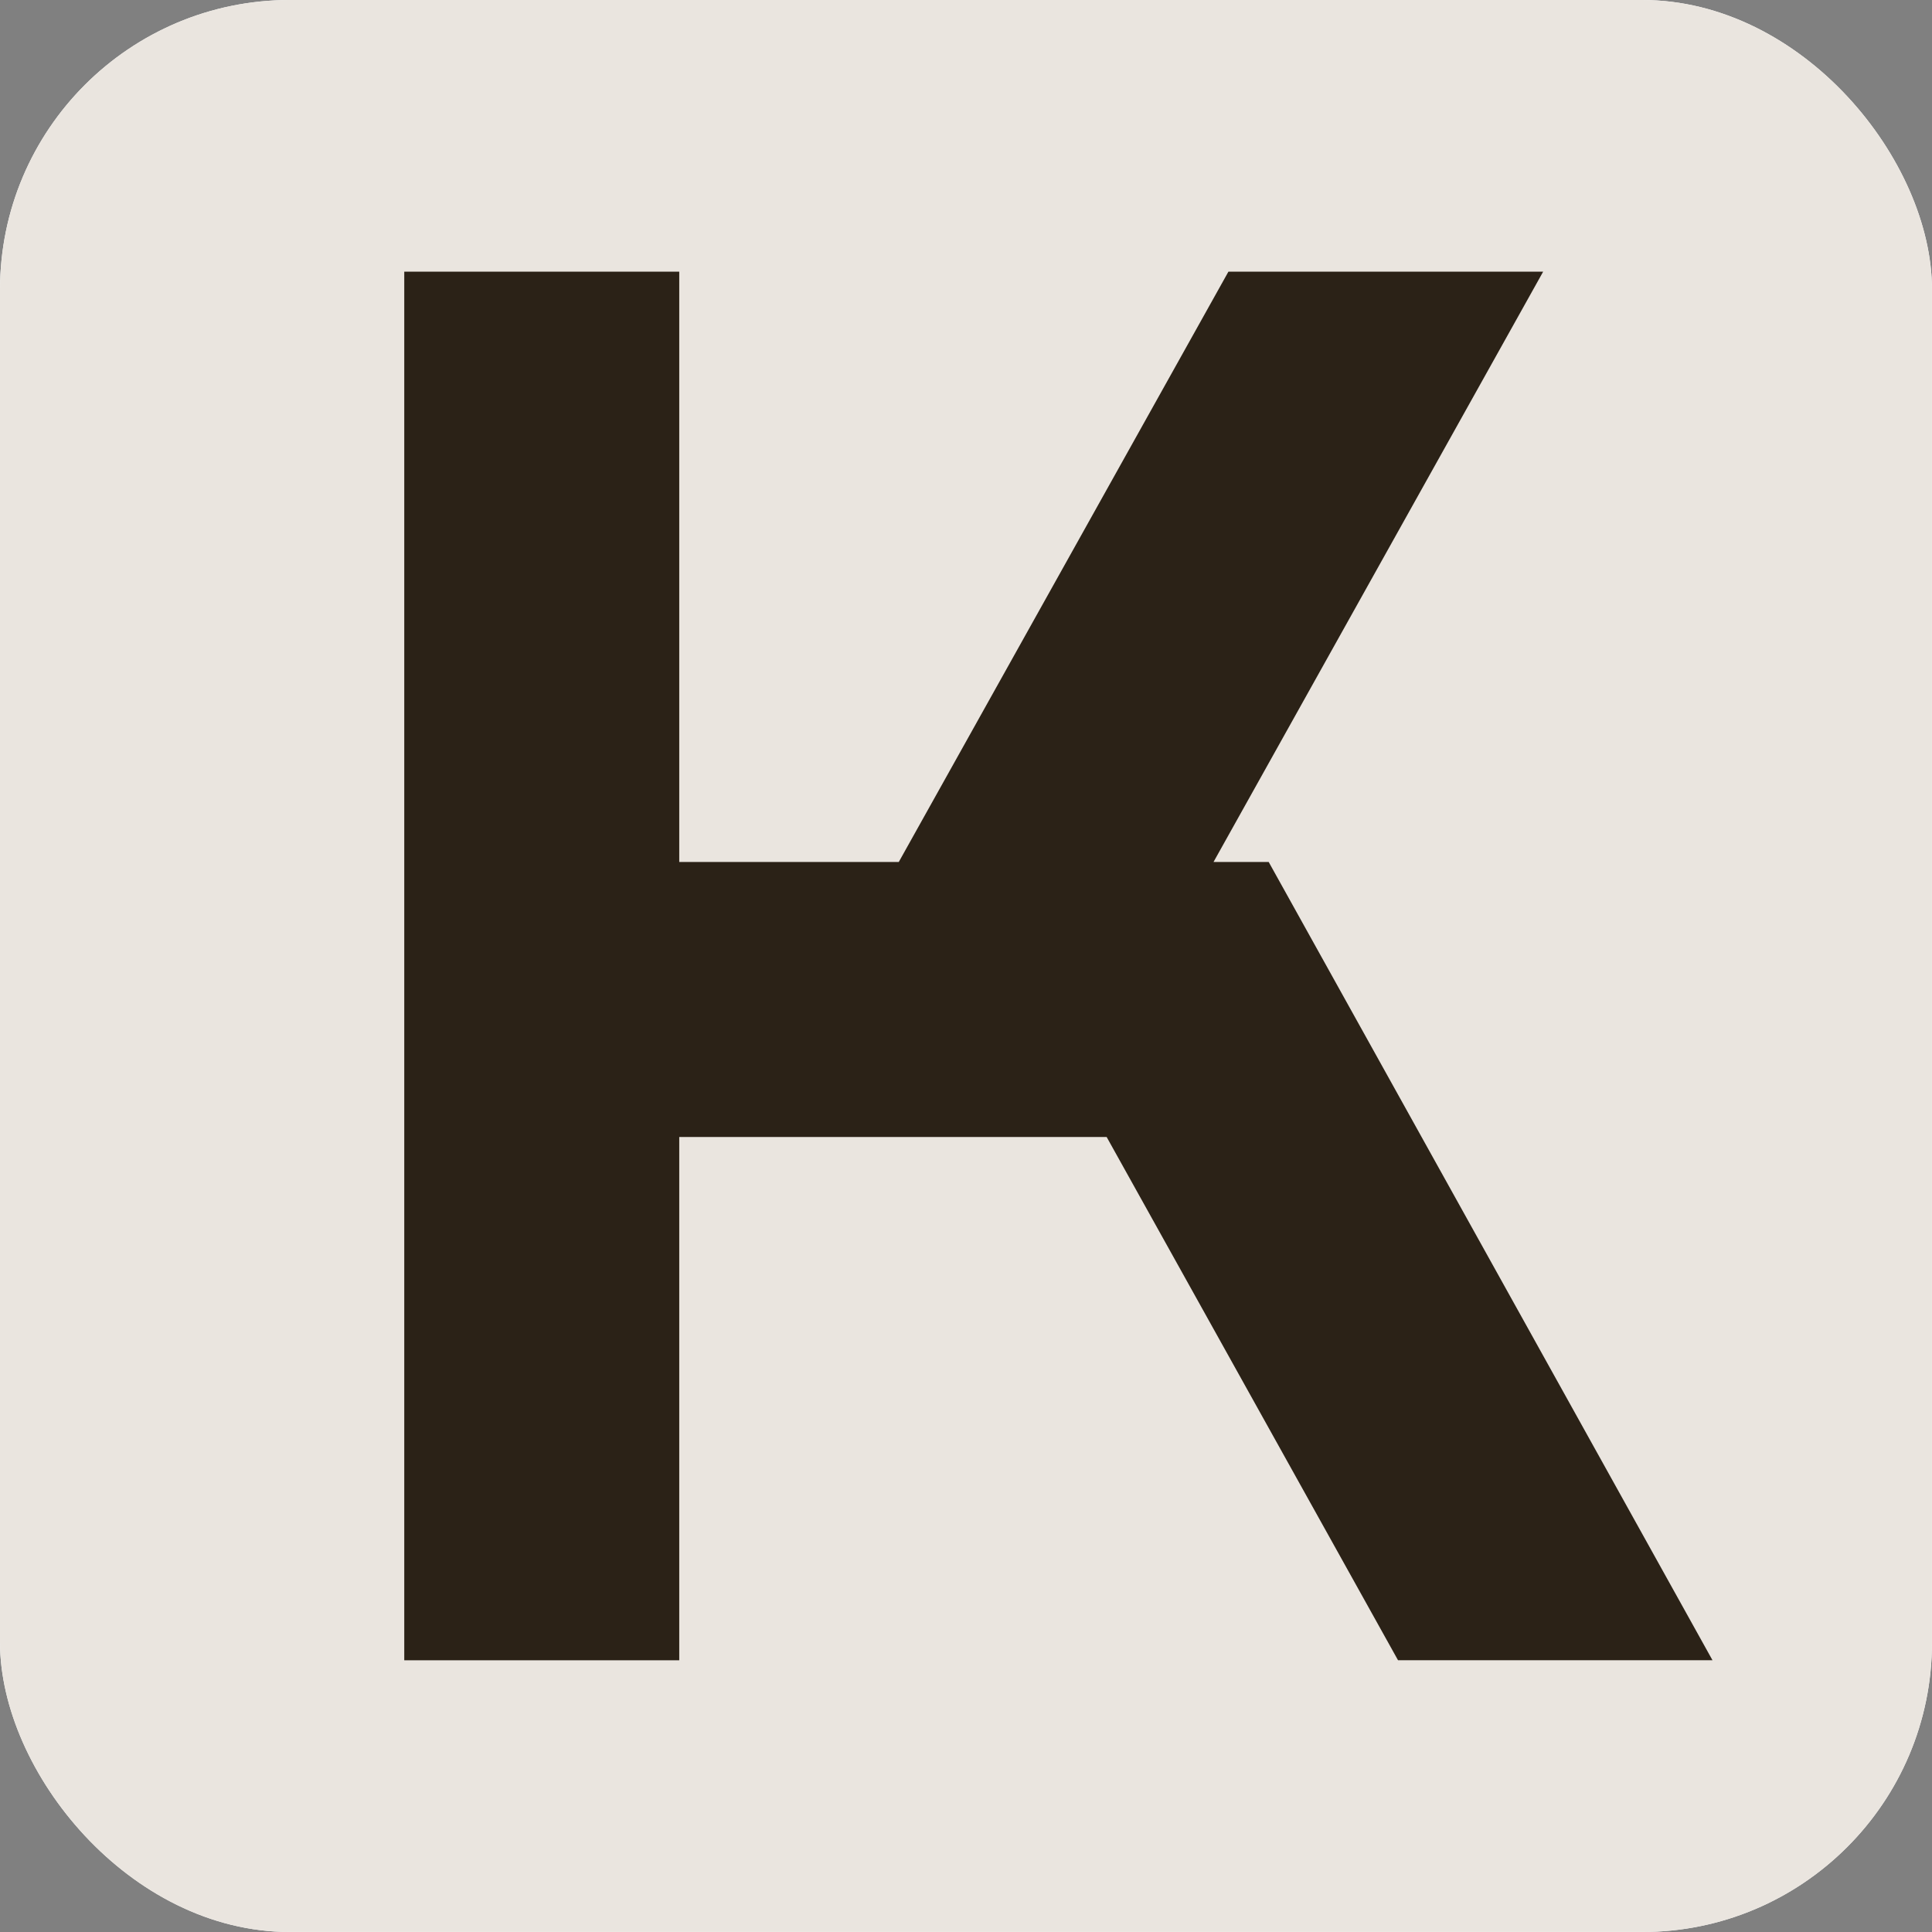 <svg xmlns="http://www.w3.org/2000/svg" version="1.1" xmlns:xlink="http://www.w3.org/1999/xlink" width="1000" height="1000"><rect width="100%" height="100%" fill="#808080" stroke="none"/><g clip-path="url(#SvgjsClipPath1002)"><rect width="1000" height="1000" fill="#ffffff"></rect><g transform="matrix(23.437,0,0,23.437,0,0)"><svg xmlns="http://www.w3.org/2000/svg" version="1.1" xmlns:xlink="http://www.w3.org/1999/xlink" width="42.667" height="42.667"><svg viewBox="0 0 42.667 42.667" xmlns="http://www.w3.org/2000/svg"><path d="M0 42.667h42.667V0H0Z" fill="#eae5df"></path><path d="M28.019 19.037h-1.219l7.28-13.037H27.129l-7.28 13.037h-4.848V6H8.928v30.667h6.073V25.11h9.439l6.435 11.556h6.945Z" fill="#2b2217"></path></svg></svg></g></g><defs><clipPath id="SvgjsClipPath1002"><rect width="1000" height="1000" x="0" y="0" rx="150" ry="150"></rect></clipPath></defs></svg>